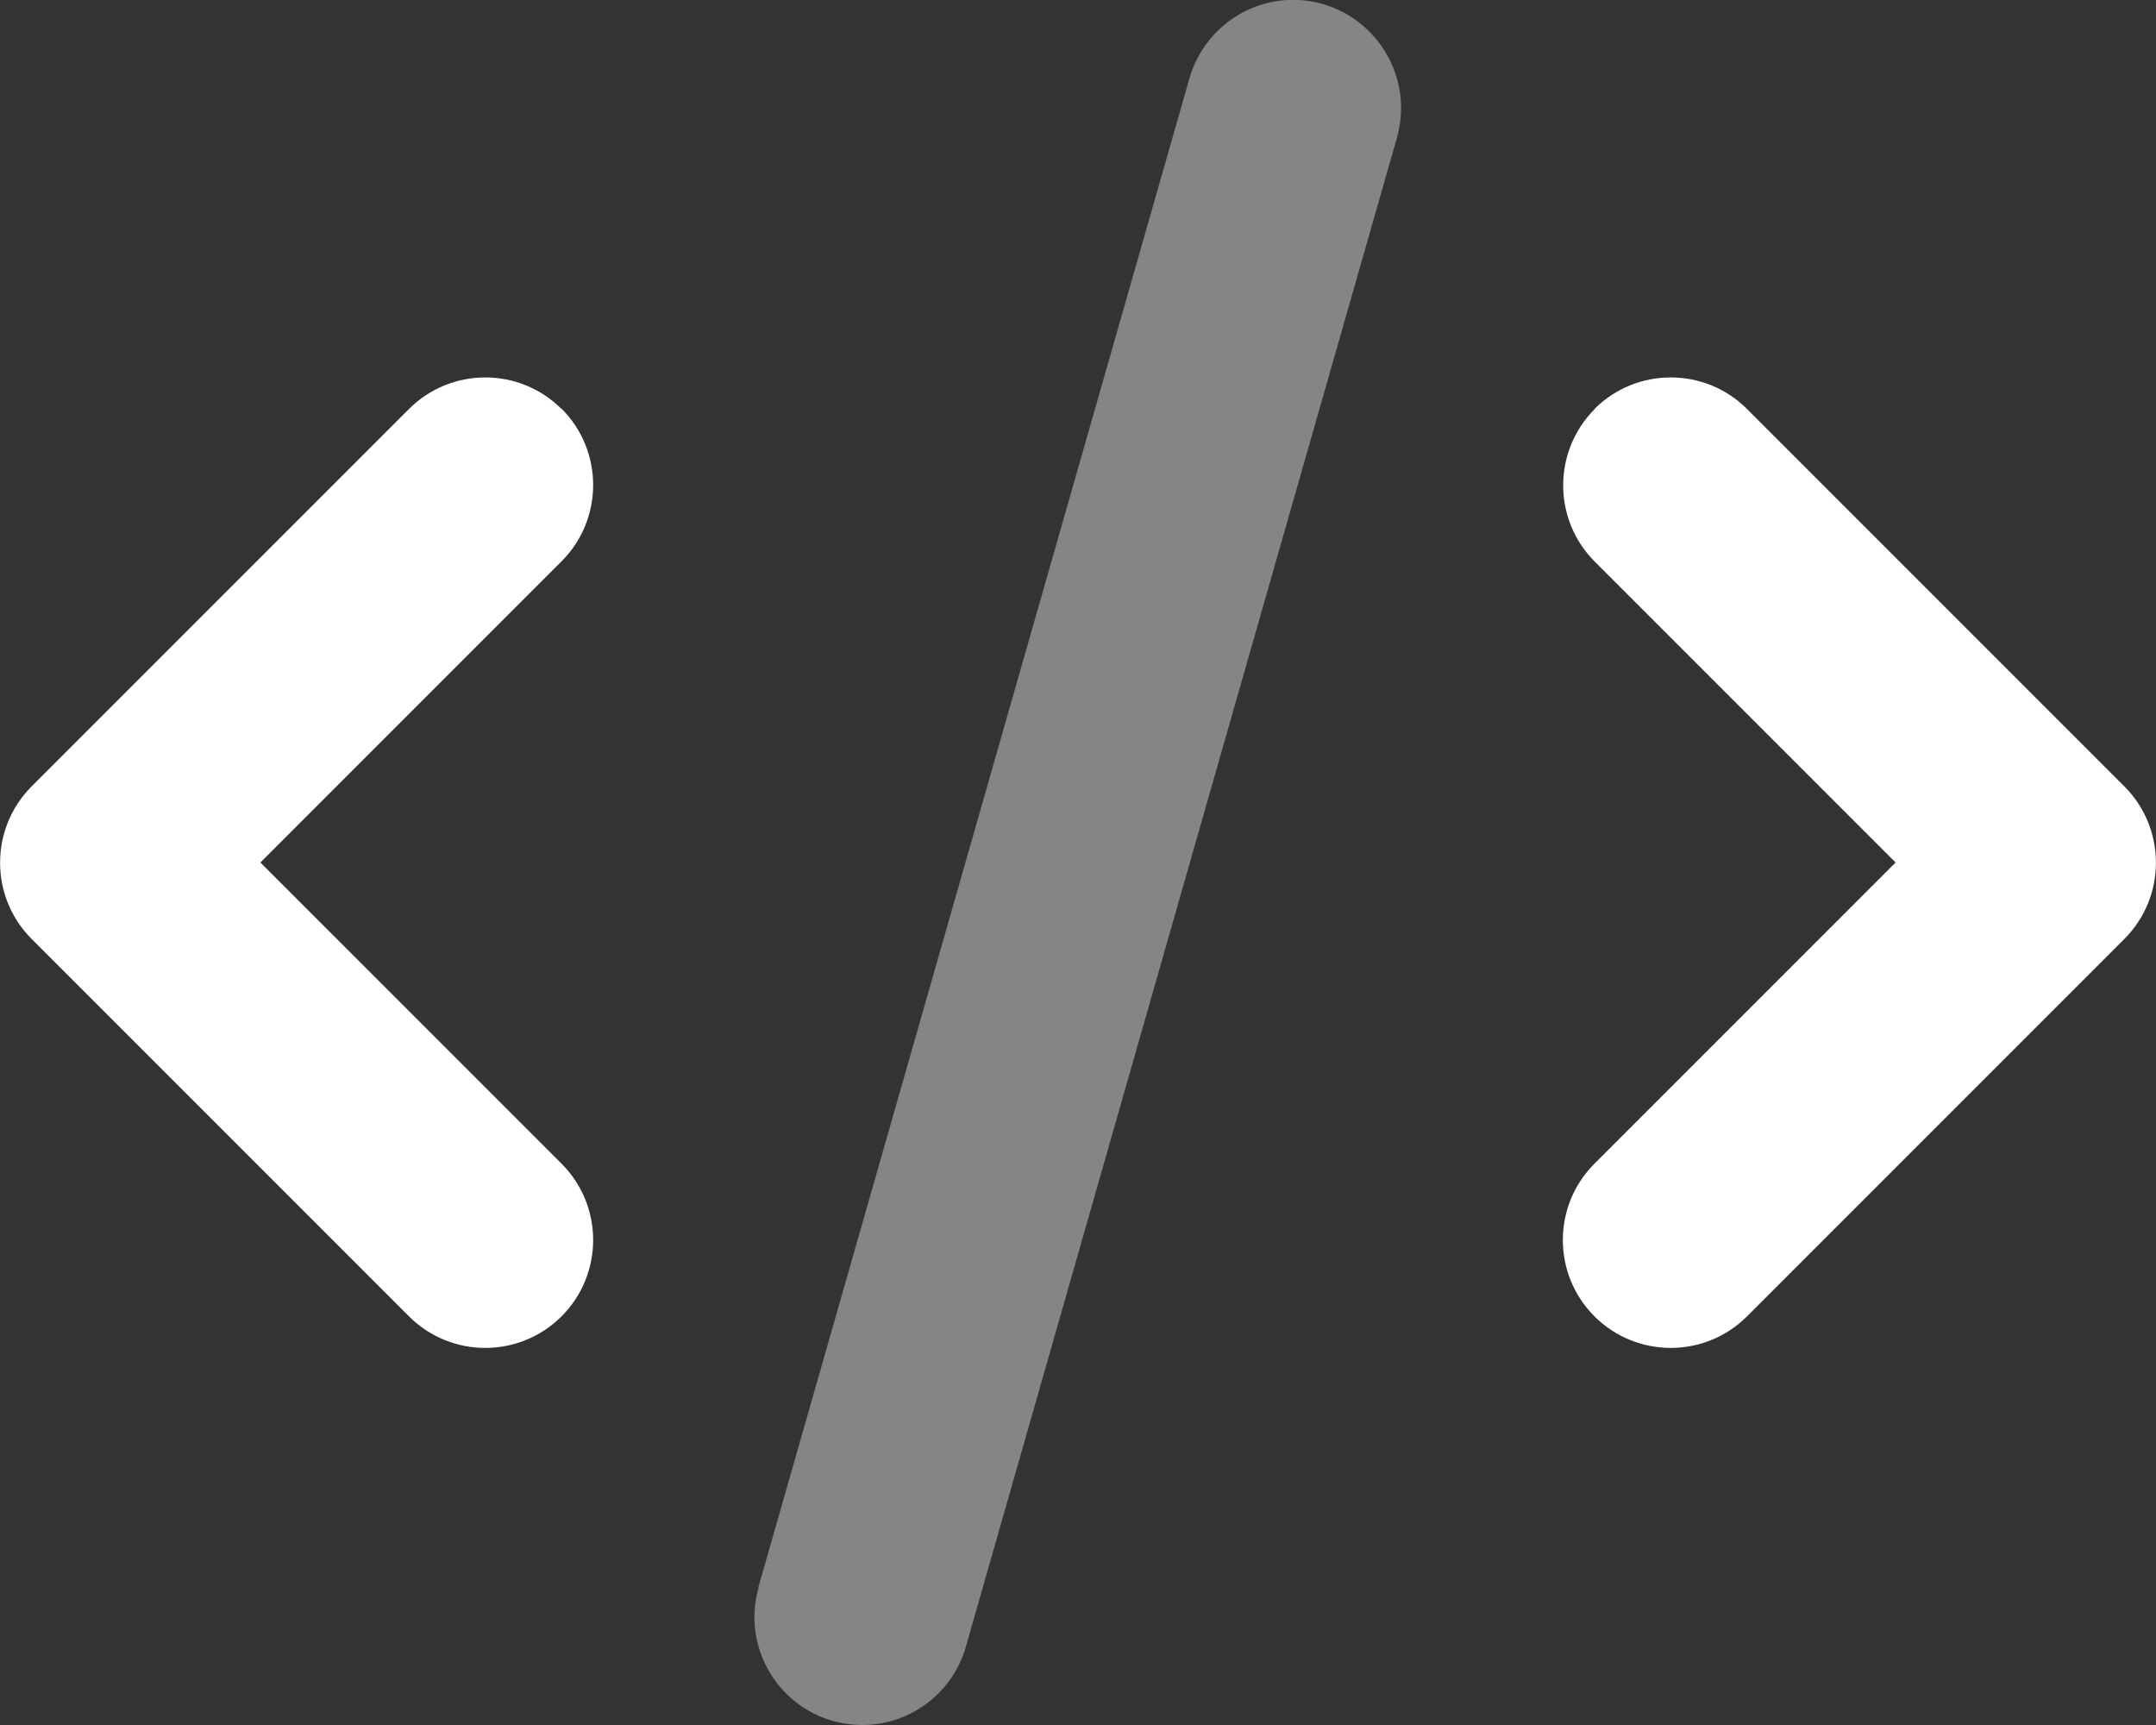 <svg xmlns="http://www.w3.org/2000/svg" width="640" height="512" viewBox="0 0 640 512" fill="none"><rect x="0" y="0" width="640" height="512" fill="#333333" stroke="none"/><g clip-path="url(#clip0_34_75)"><path opacity="0.4" d="M225.2 471.2C220.3 488.2 230.2 505.9 247.2 510.8C250.1 511.6 253.1 512 256 512C269.9 512 282.7 502.8 286.7 488.8L414.7 40.8C415.5 37.9 415.9 34.9 415.9 32C415.9 18.1 406.7 5.3 392.7 1.2C375.7 -3.7 358 6.2 353.1 23.2L225.1 471.2H225.2Z" fill="white"/><path d="M473.4 121.4C460.9 133.9 460.9 154.2 473.4 166.7L562.7 256L473.3 345.4C460.8 357.9 460.8 378.2 473.3 390.7C485.8 403.2 506.1 403.2 518.6 390.7L630.6 278.7C643.1 266.2 643.1 245.9 630.6 233.4L518.6 121.4C506.1 108.9 485.8 108.9 473.3 121.4H473.4ZM166.7 121.4C154.2 108.9 133.9 108.9 121.4 121.4L9.4 233.4C-3.1 245.9 -3.1 266.2 9.4 278.7L121.4 390.7C133.9 403.2 154.2 403.2 166.7 390.7C179.2 378.2 179.2 357.9 166.7 345.4L77.3 256L166.7 166.6C179.2 154.1 179.2 133.8 166.7 121.3V121.4Z" fill="white"/></g><defs><clipPath id="clip0_34_75"><rect width="640" height="512" fill="white"/></clipPath></defs></svg>